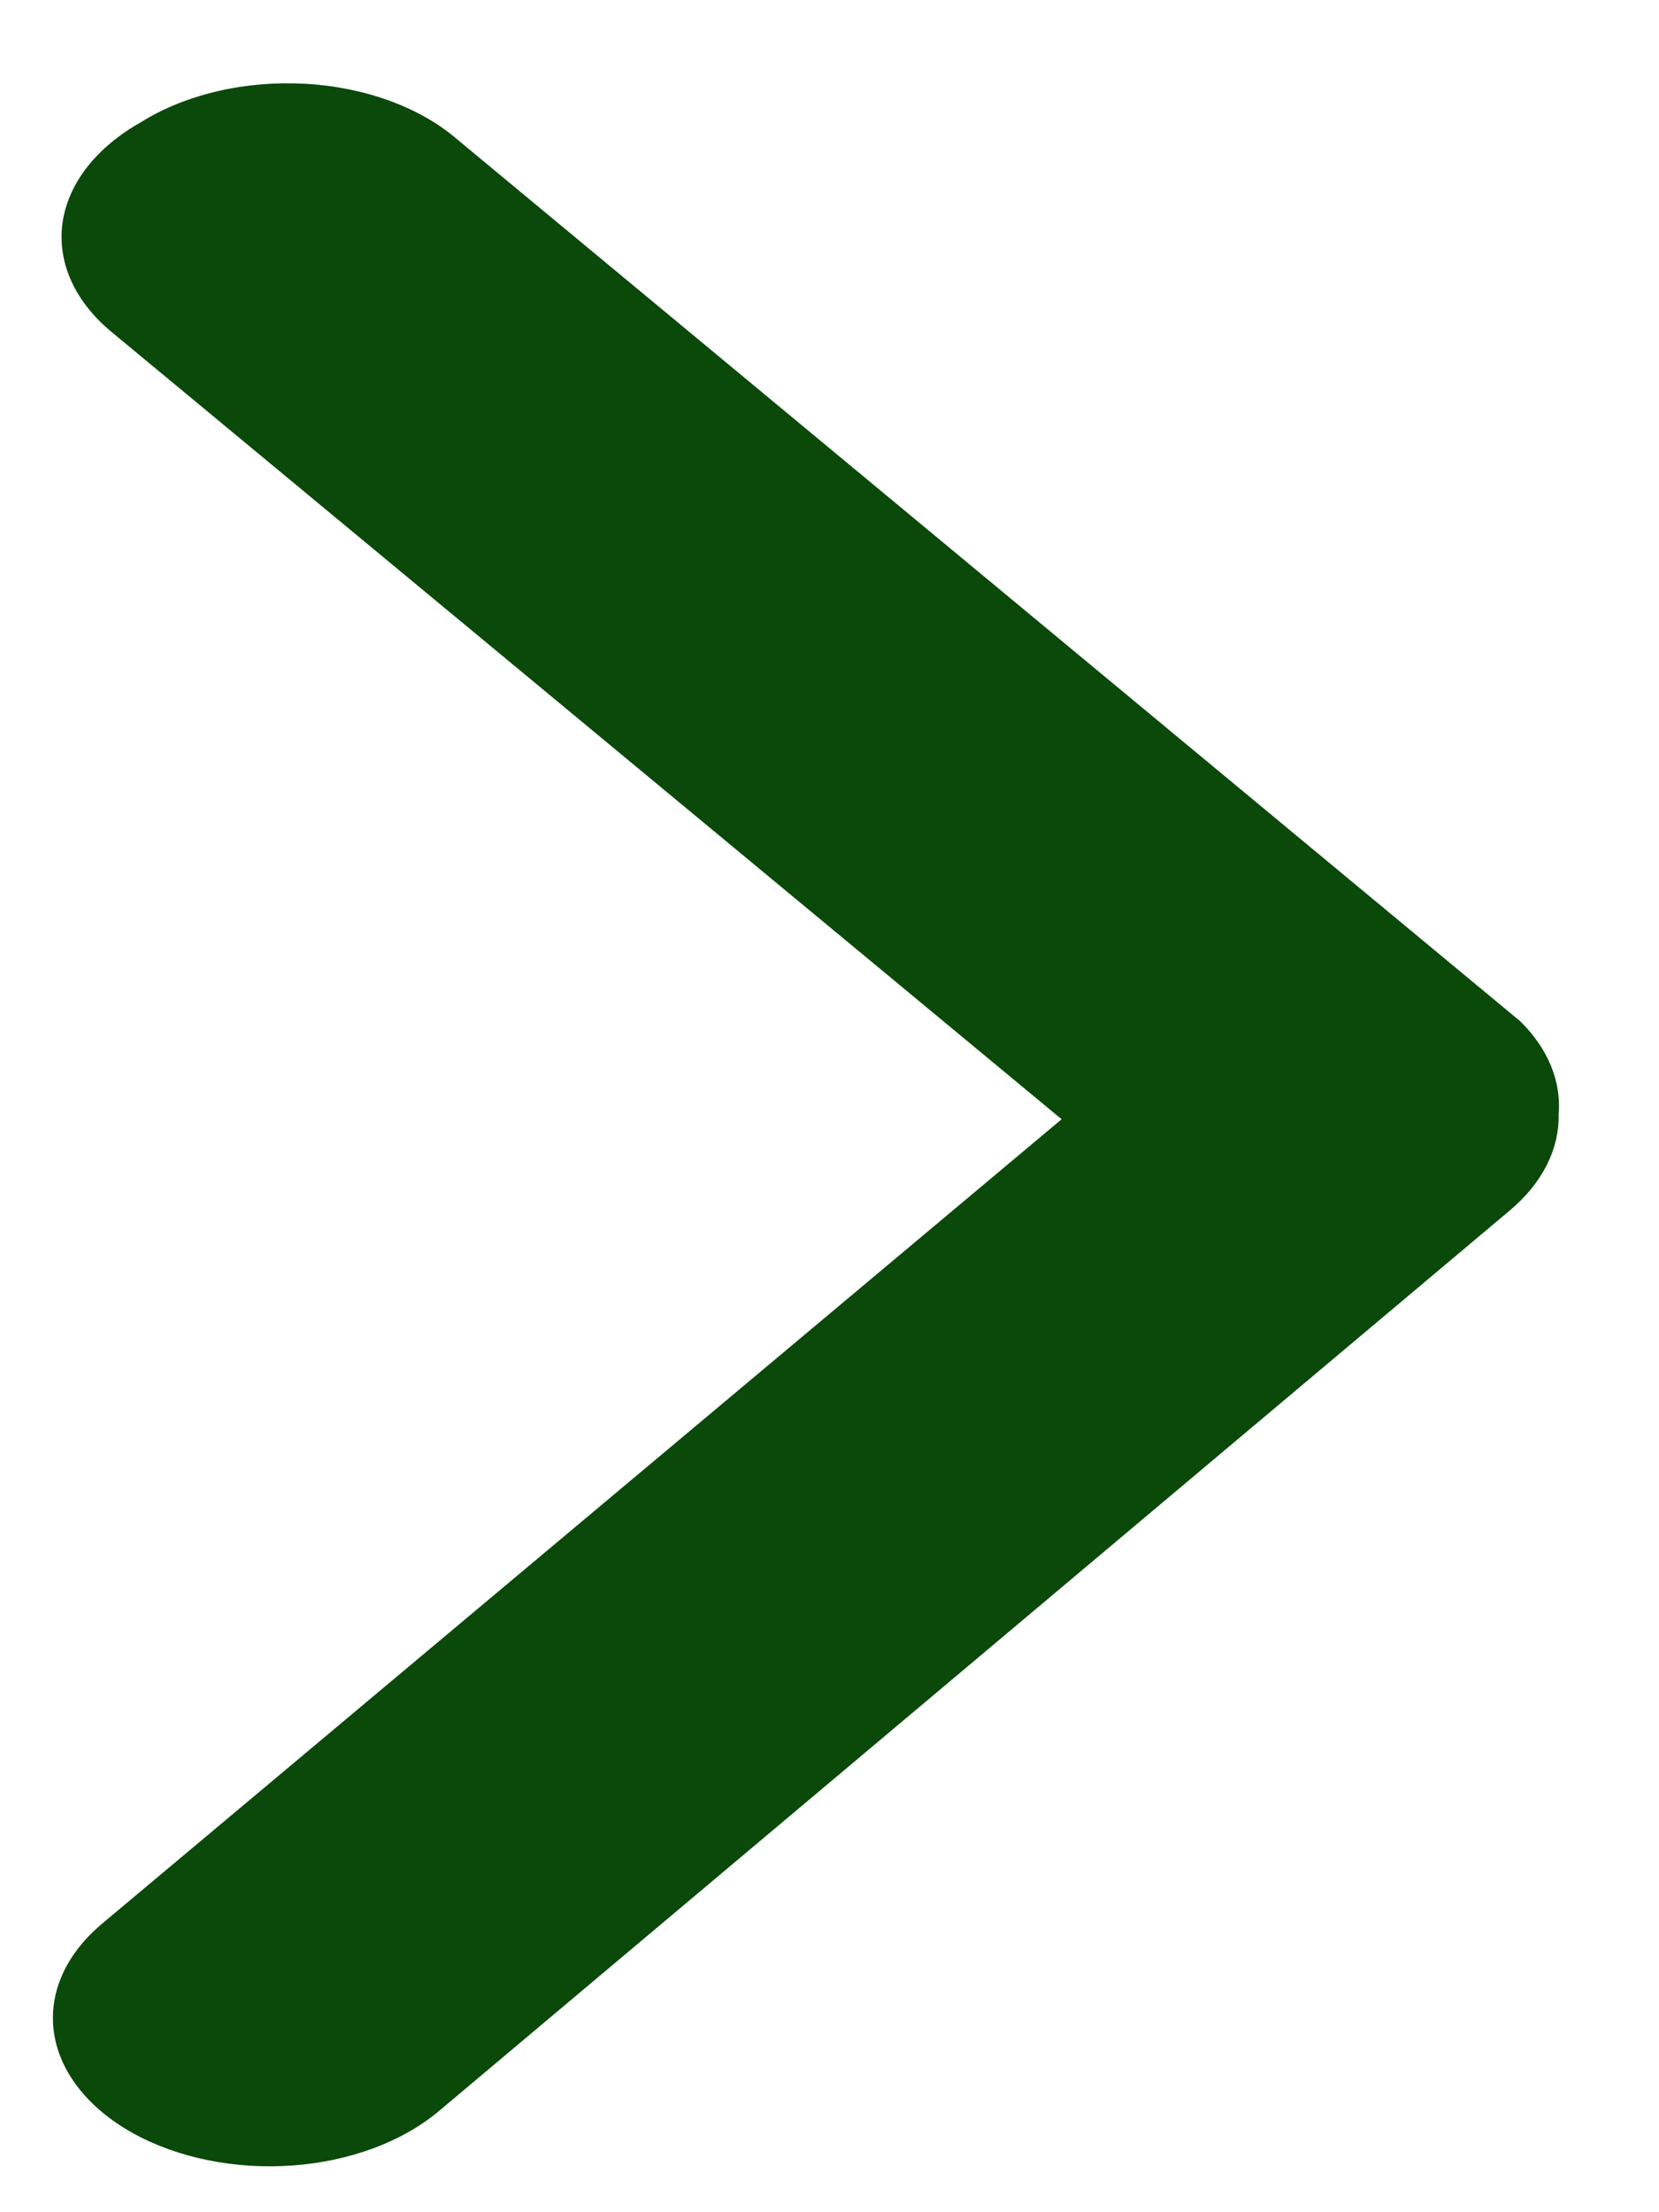 <svg width="12" height="16" viewBox="0 0 12 16" fill="none" xmlns="http://www.w3.org/2000/svg">
<path d="M11.274 8.062C11.279 8.312 11.155 8.557 10.924 8.752L3.174 15.269C2.911 15.49 2.531 15.632 2.116 15.662C1.701 15.692 1.286 15.608 0.963 15.429C0.639 15.249 0.434 14.989 0.391 14.706C0.348 14.422 0.472 14.138 0.735 13.916L7.679 8.095L0.807 2.401C0.675 2.292 0.576 2.166 0.515 2.031C0.454 1.896 0.433 1.754 0.452 1.613C0.472 1.472 0.532 1.335 0.629 1.21C0.727 1.085 0.859 0.974 1.019 0.884C1.179 0.784 1.367 0.708 1.572 0.66C1.777 0.612 1.993 0.594 2.209 0.606C2.424 0.618 2.634 0.661 2.824 0.731C3.014 0.801 3.18 0.897 3.313 1.013L10.997 7.387C11.197 7.584 11.295 7.822 11.274 8.062Z" fill="#0A490A"/>
</svg>
